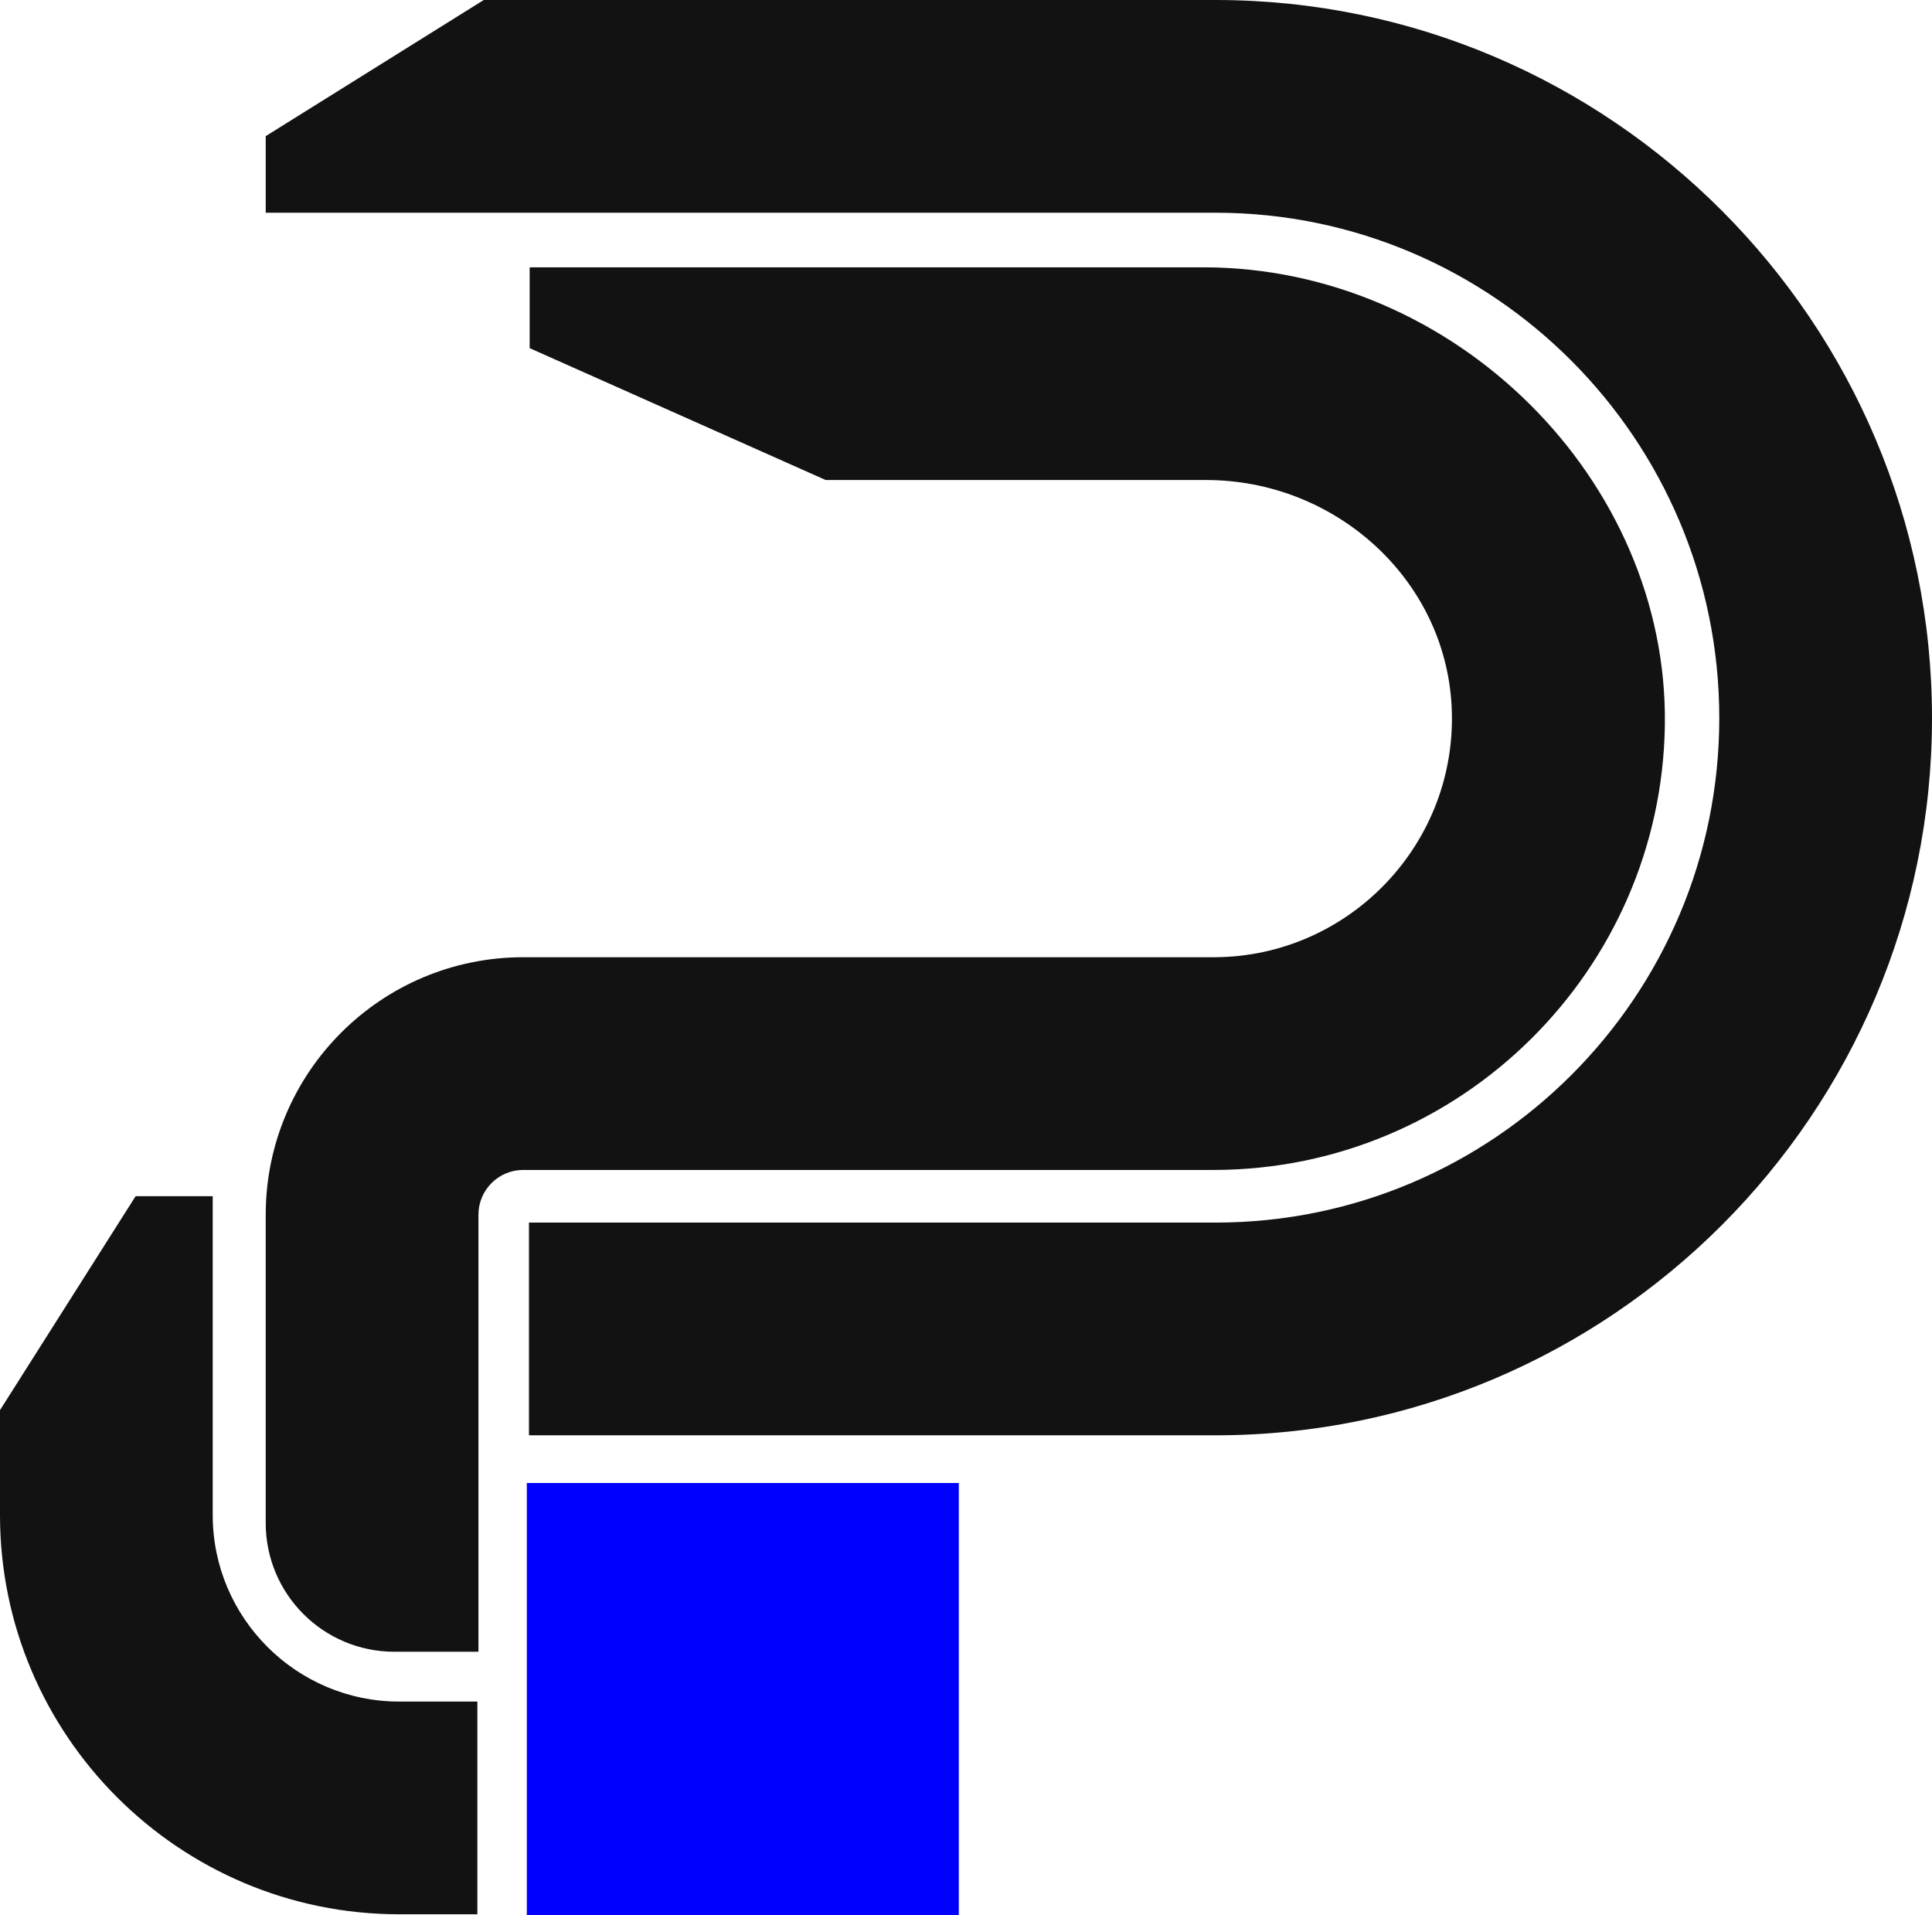 <?xml version="1.0" encoding="UTF-8"?>
<svg id="Layer_2" data-name="Layer 2" xmlns="http://www.w3.org/2000/svg" viewBox="0 0 108.99 108.03">
  <defs>
    <style>
      .cls-1 {
        fill: blue;
      }

      .cls-1, .cls-2 {
        stroke-width: 0px;
      }

      .cls-2 {
        fill: #121212;
      }
    </style>
  </defs>
  <g id="Layer_2-2" data-name="Layer 2">
    <g>
      <rect class="cls-1" x="29.72" y="83.66" width="24.37" height="24.37"/>
      <path class="cls-2" d="M68.57,0H27.29l-12.3,7.68v4.32h53.58c15.67,0,28.42,12.79,28.42,28.51s-12.75,28.46-28.42,28.46H29.84v12h38.73c22.29,0,40.42-18.15,40.42-40.46S90.86,0,68.57,0Z"/>
      <path class="cls-2" d="M67.87,15.08H29.88v4.56l16.7,7.44h21.47c7.23,0,13.46,5.53,13.84,12.75.4,7.72-5.77,14.15-13.39,14.17H29.52c-8.03,0-14.53,6.51-14.53,14.53v17.39c0,4.01,3.25,7.26,7.26,7.26h4.74v-24.65c0-1.4,1.13-2.53,2.53-2.53h39.01c13.88-.04,25.19-11.26,25.39-25.09s-11.83-25.83-26.04-25.83h0Z"/>
      <path class="cls-2" d="M22.52,95.99c-5.8,0-10.52-4.72-10.52-10.52v-17.99h-4.35l-7.65,12.07v5.92c0,12.42,10.1,22.52,22.52,22.52h4.41v-12s-4.41,0-4.41,0Z"/>
    </g>
  </g>
</svg>